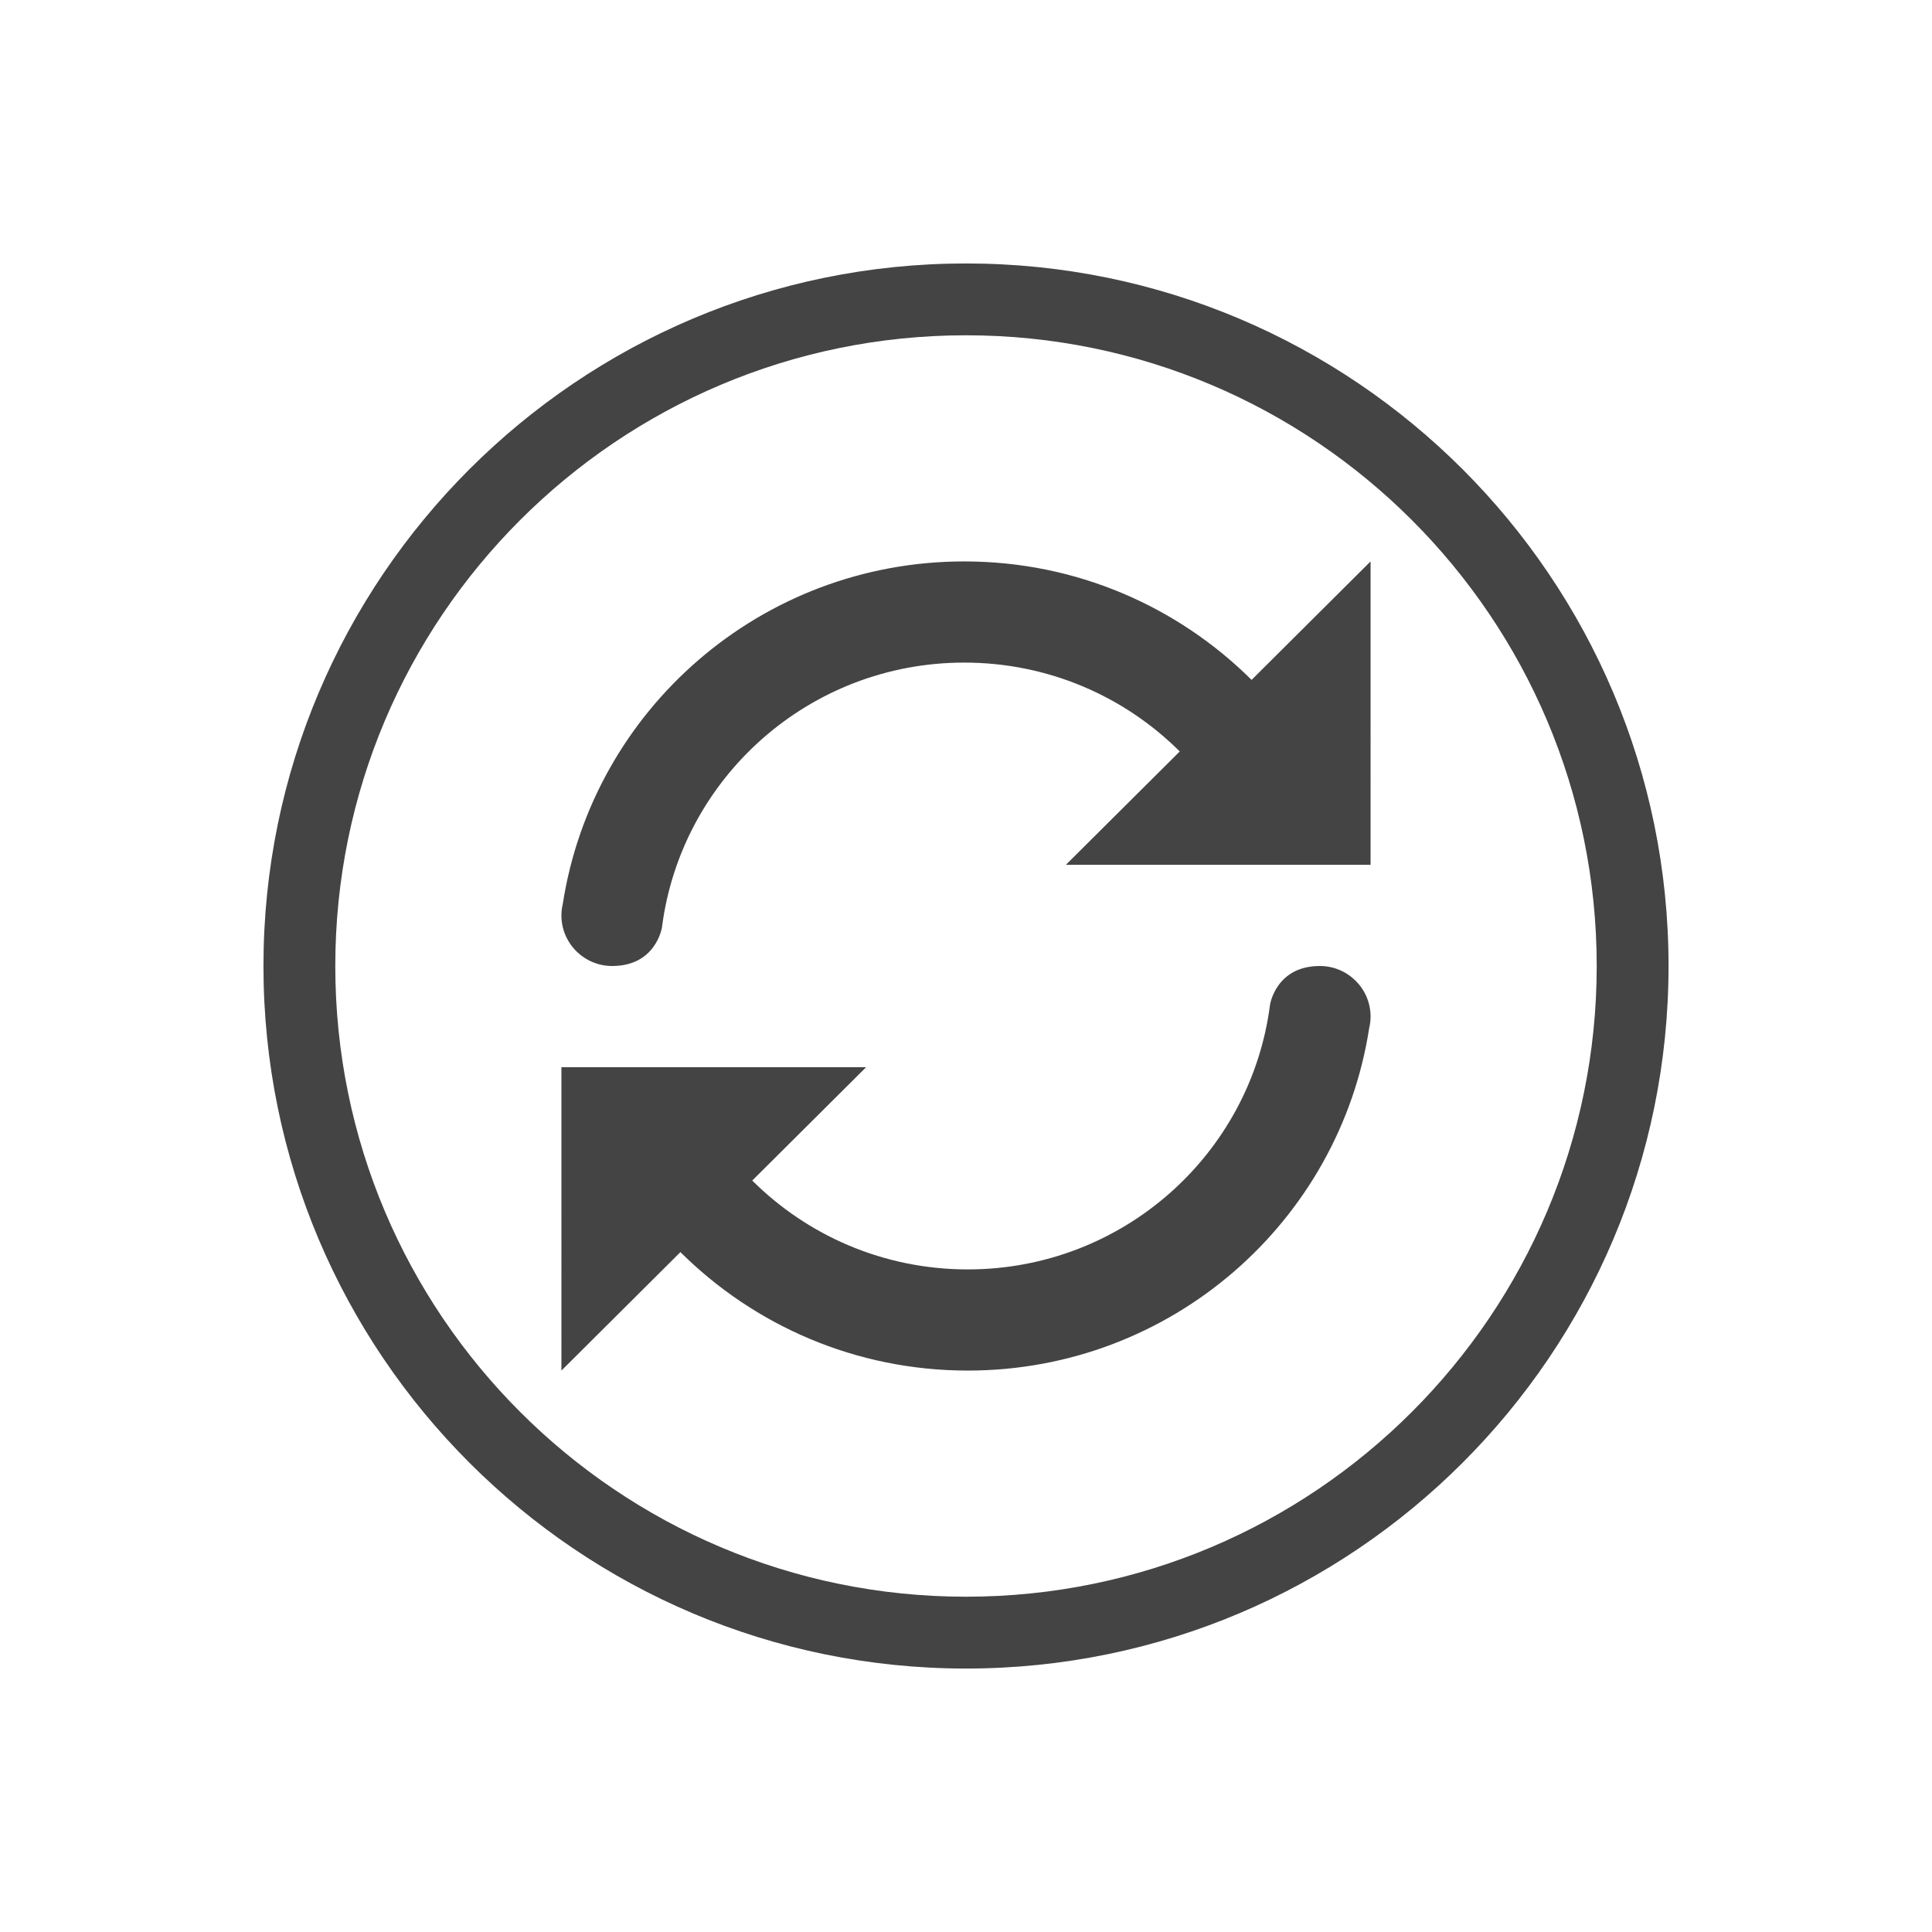 <svg xmlns="http://www.w3.org/2000/svg" width="100%" height="100%" viewBox="-3 -3 22 22">
 <defs>
  <style id="current-color-scheme" type="text/css">
   .ColorScheme-Text { color:#444444; } .ColorScheme-Highlight { color:#4285f4; } .ColorScheme-NeutralText { color:#ff9800; } .ColorScheme-PositiveText { color:#4caf50; } .ColorScheme-NegativeText { color:#f44336; }
  </style>
 </defs>
 <path style="fill:currentColor" class="ColorScheme-Text" d="m8 0c4.415 0 8 3.585 8 8s-3.585 8-8 8-8-3.585-8-8 3.585-8 8-8zm0 .818c-3.964 0-7.182 3.218-7.182 7.182s3.218 7.182 7.182 7.182 7.182-3.218 7.182-7.182-3.218-7.182-7.182-7.182zm-4.607 8.334h3.47l-1.297 1.291c.628.626 1.496 1.012 2.454 1.012 1.767 0 3.224-1.314 3.442-3.014 0 0 .066-.441.567-.441.319 0 .578.258.578.576 0 .043-.005.086-.015.126-.34 2.211-2.256 3.905-4.572 3.905-1.278 0-2.434-.516-3.272-1.349l-1.355 1.349zm9.214-2.304h-3.47l1.297-1.291c-.628-.626-1.496-1.012-2.454-1.012-1.767 0-3.224 1.314-3.442 3.014 0 0-.066.441-.567.441-.319 0-.578-.258-.578-.576 0-.043.005-.086.015-.127.34-2.21 2.256-3.904 4.572-3.904 1.278 0 2.434.516 3.272 1.349l1.355-1.349z"/>
</svg>
